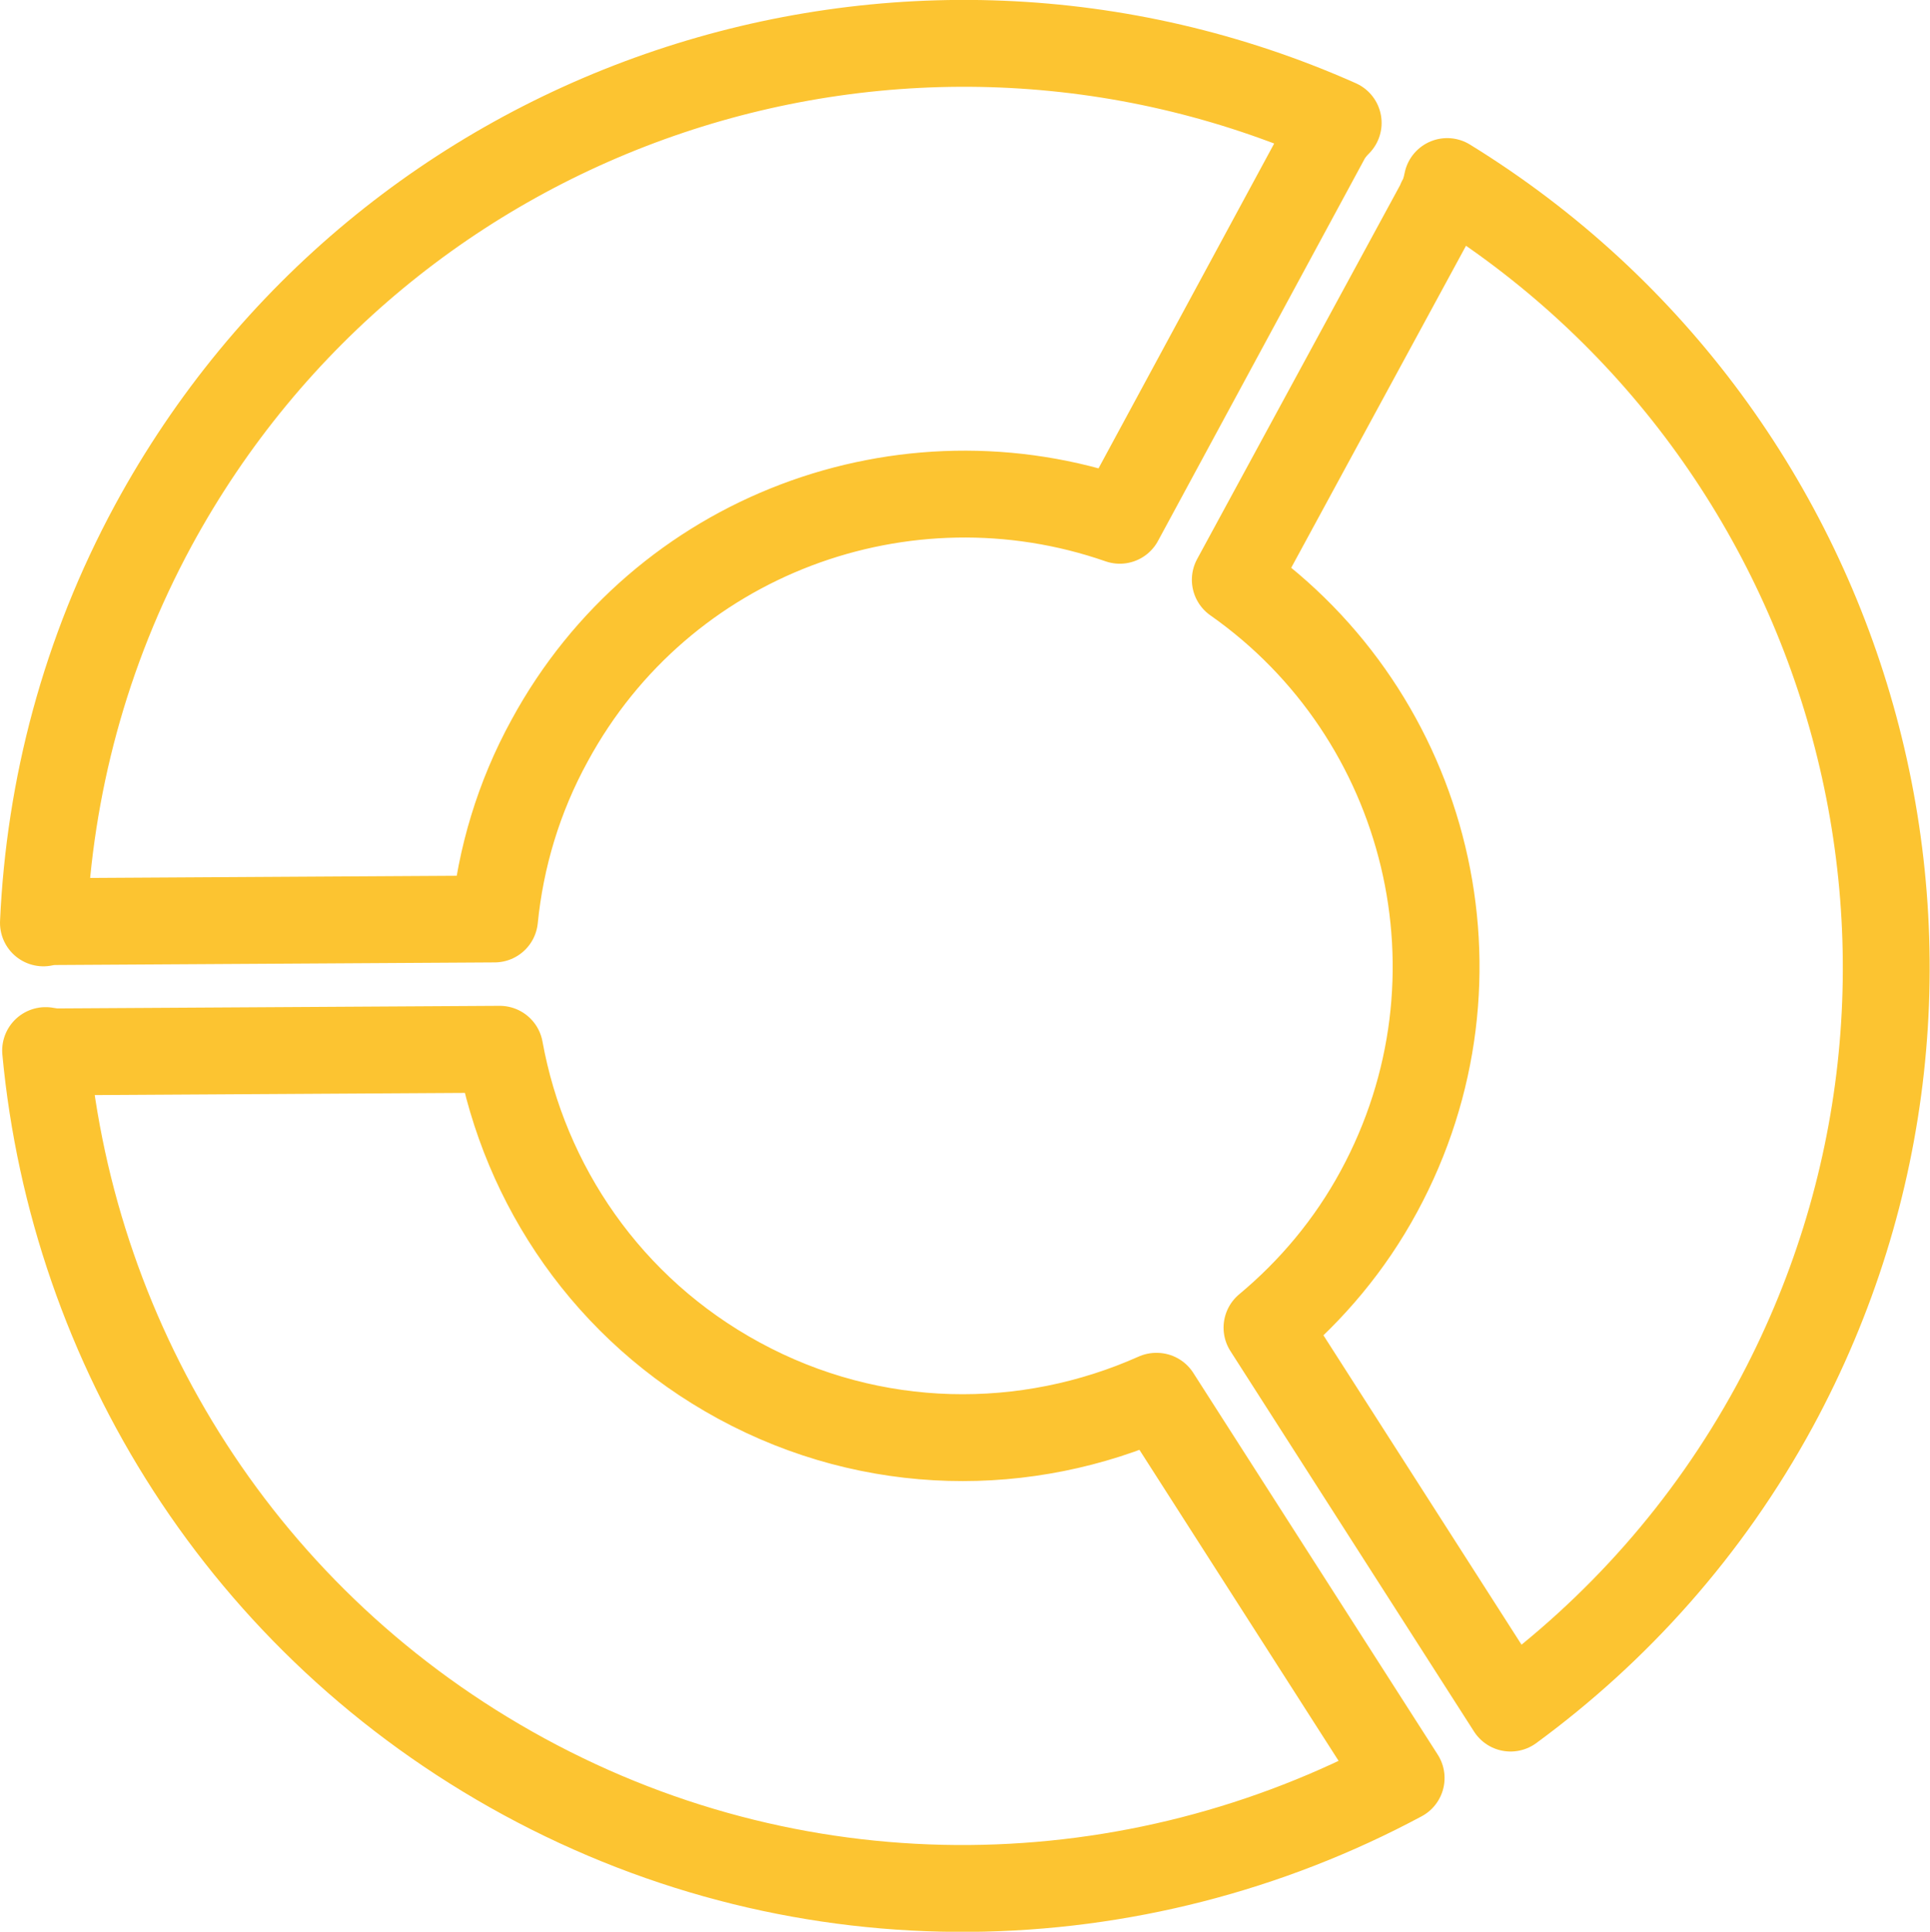 <?xml version="1.0" encoding="UTF-8"?><svg id="Layer_2" xmlns="http://www.w3.org/2000/svg" viewBox="0 0 44.45 44.48"><defs><style>.cls-1{fill:none;stroke:#fcc431;stroke-linecap:round;stroke-linejoin:round;stroke-width:2px;}</style></defs><path class="cls-1" d="M26.63,32.15c-2.98,1.33-6.52,1.32-9.61-.36-3.02-1.64-4.94-4.5-5.51-7.63l-10.21,.06c-.09,0-.17-.02-.25-.03,.64,6.82,4.55,13.2,11.02,16.72,6.53,3.55,14.1,3.3,20.2,.03l-5.63-8.79ZM1.28,21.22l10.11-.06c.14-1.4,.55-2.8,1.27-4.11,2.58-4.75,8.18-6.79,13.13-5.07L30.55,3.18c.07-.13,.17-.25,.27-.35C20.79-1.63,8.86,2.28,3.53,12.1c-1.58,2.92-2.39,6.04-2.53,9.15,.09-.02,.18-.03,.28-.03ZM33.19,4.62l-4.74,8.73c4.46,3.13,5.97,9.17,3.31,14.08-.67,1.24-1.56,2.29-2.58,3.14l5.61,8.76c2.44-1.79,4.54-4.12,6.08-6.95,5.41-9.97,2-22.33-7.54-28.2-.03,.15-.07,.3-.15,.44Z"/></svg>